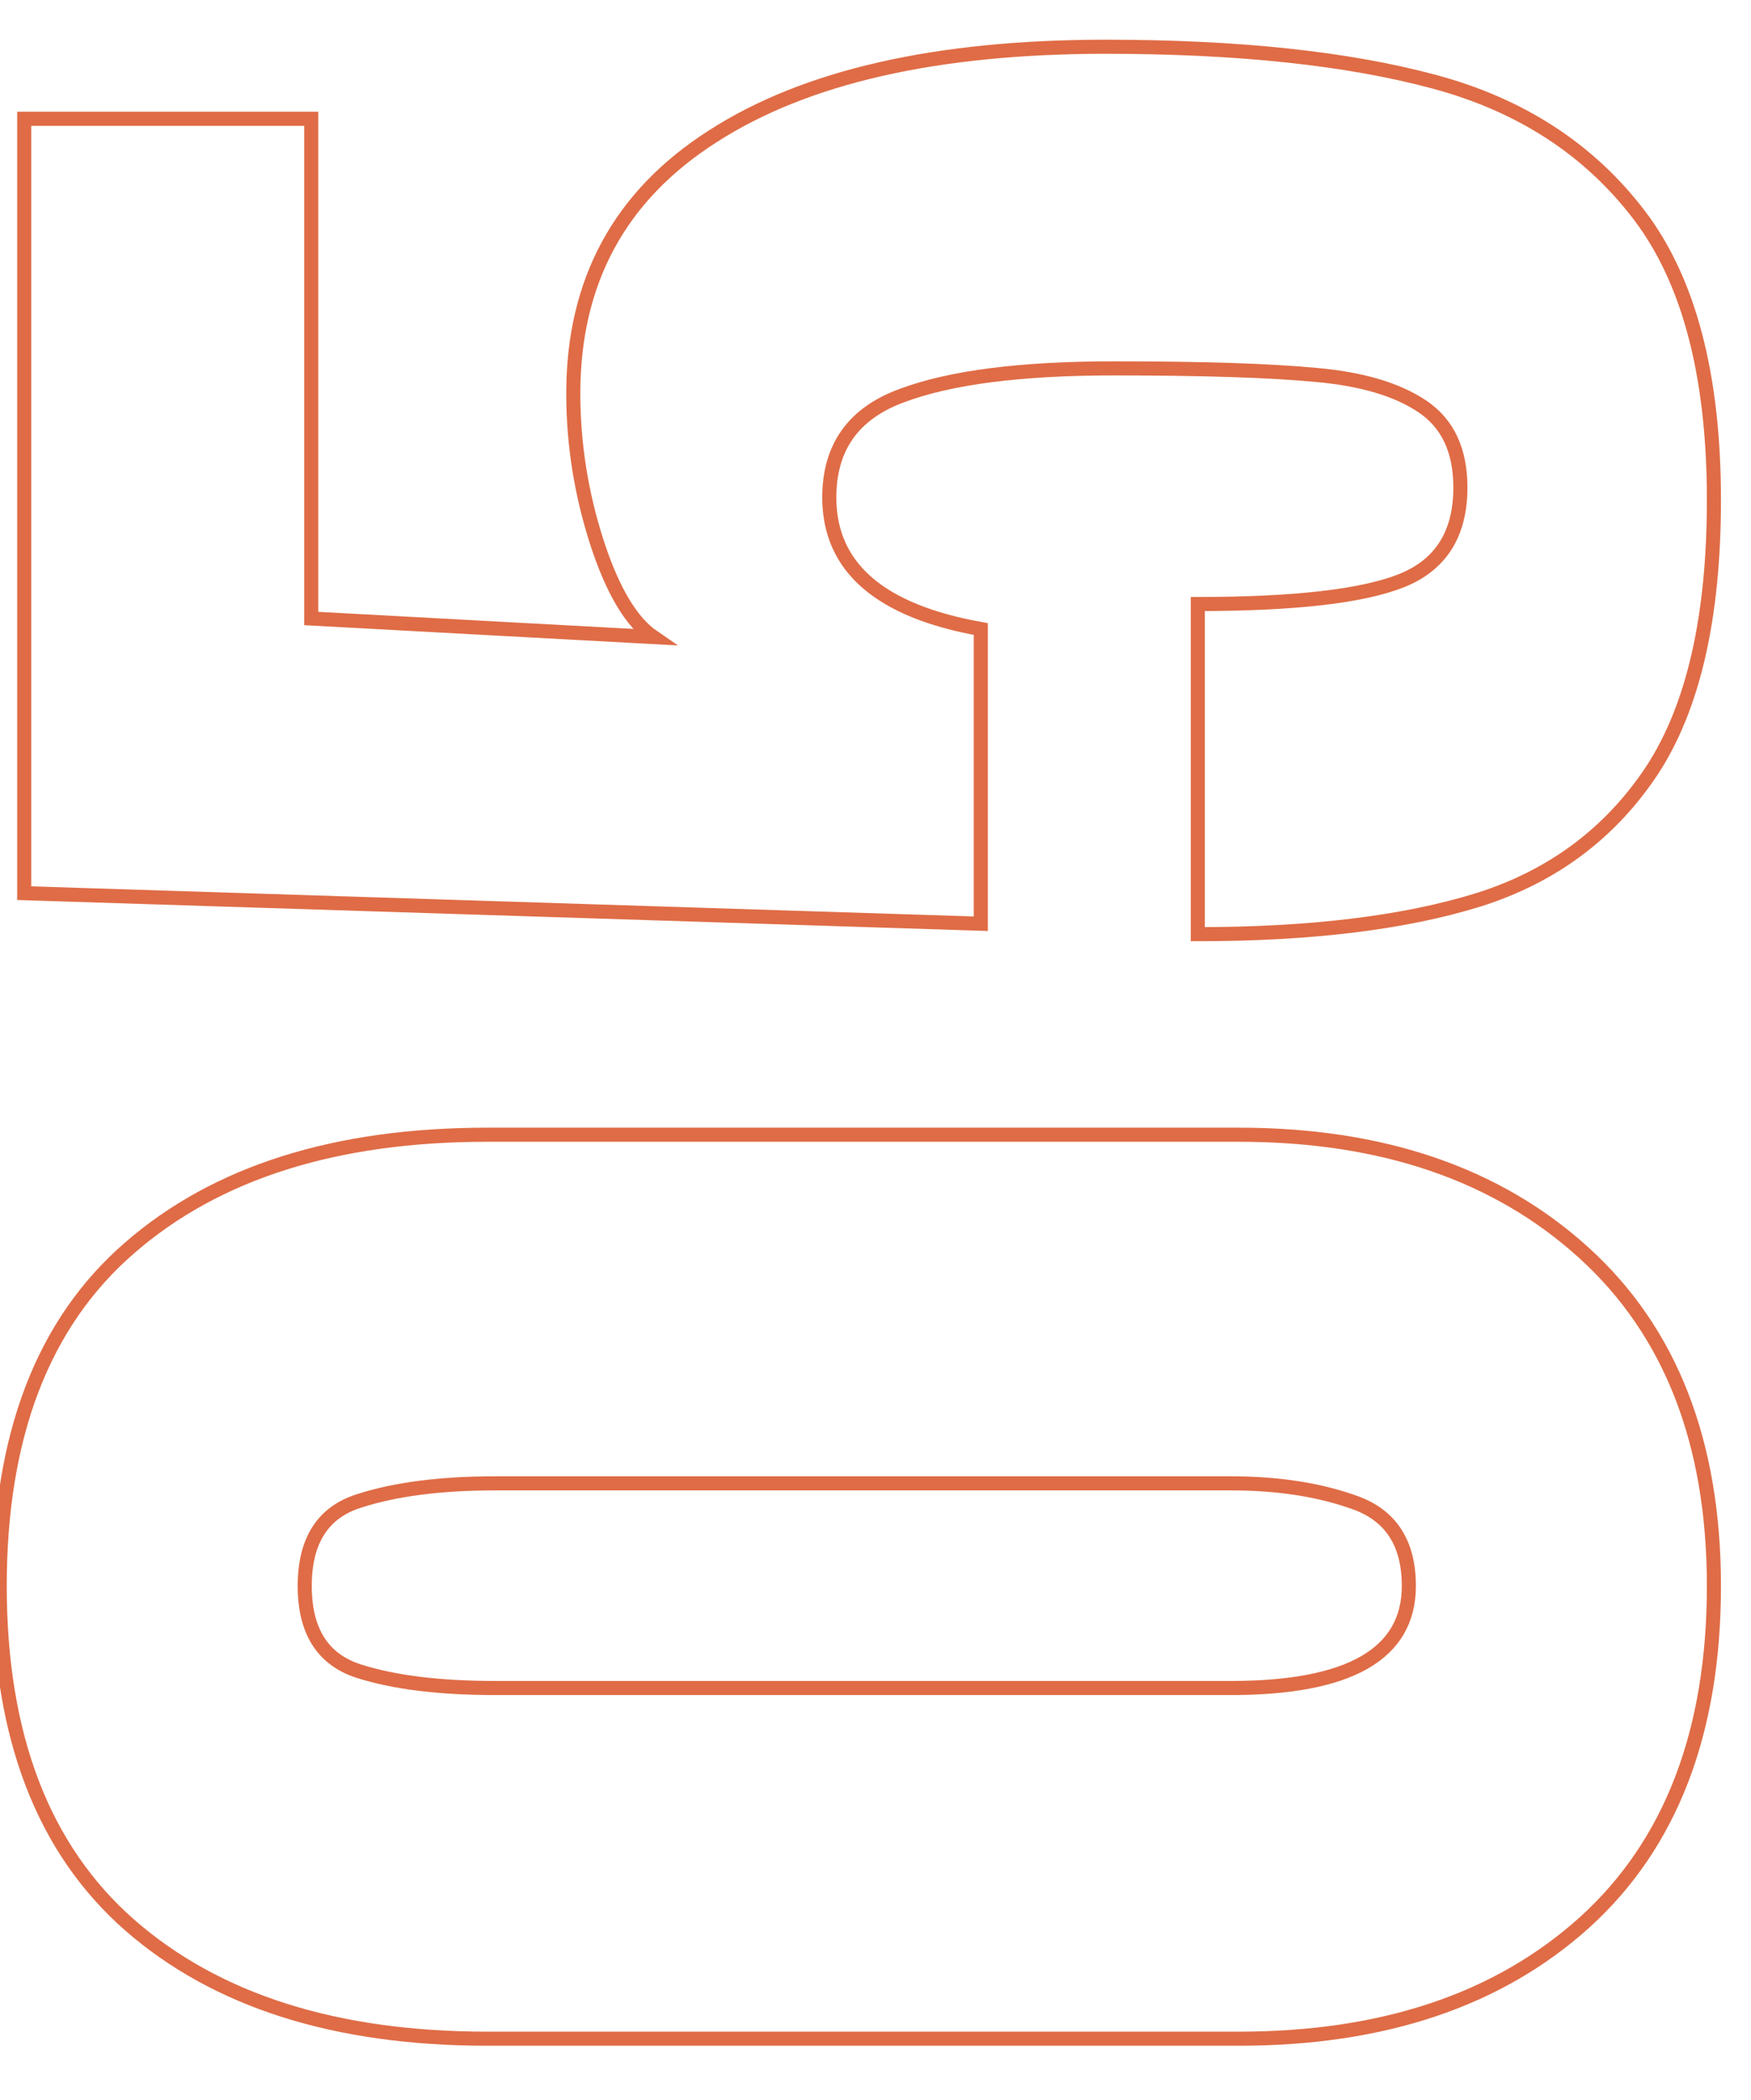 <svg xmlns="http://www.w3.org/2000/svg" xmlns:xlink="http://www.w3.org/1999/xlink" width="151" zoomAndPan="magnify" viewBox="0 0 113.25 135.75" height="181" preserveAspectRatio="xMidYMid meet" version="1.0"><defs><clipPath id="e8e6054e31"><path d="M 0 0.324 L 112.504 0.324 L 112.504 135.18 L 0 135.18 Z M 0 0.324 " clip-rule="nonzero"/></clipPath></defs><g clip-path="url(#e8e6054e31)"><path stroke-linecap="butt" transform="matrix(0, -0.73, 0.73, 0, 16.897, 140.282)" fill="none" stroke-linejoin="miter" d="M 51.713 128.705 C 38.776 128.705 28.855 124.892 21.94 117.271 C 15.062 109.65 11.618 99.435 11.618 86.615 L 11.618 20.025 C 11.618 6.585 14.971 -3.972 21.678 -11.652 C 28.411 -19.332 38.423 -23.172 51.713 -23.172 C 65.035 -23.172 75.02 -19.332 81.663 -11.652 C 88.337 -3.972 91.675 6.585 91.675 20.025 L 91.675 86.615 C 91.675 99.312 88.193 109.505 81.219 117.185 C 74.25 124.865 64.415 128.705 51.713 128.705 Z M 51.713 101.676 C 55.468 101.676 57.917 100.114 59.067 96.98 C 60.222 93.819 60.8 90.129 60.8 85.904 L 60.8 20.731 C 60.8 15.891 60.281 11.874 59.249 8.681 C 58.243 5.462 55.73 3.852 51.713 3.852 C 47.729 3.852 45.215 5.435 44.183 8.596 C 43.177 11.725 42.675 15.773 42.675 20.731 L 42.675 85.904 C 42.675 96.418 45.691 101.676 51.713 101.676 Z M 147.889 128.705 C 137.492 128.705 129.502 126.871 123.919 123.207 C 118.367 119.517 114.559 114.41 112.49 107.879 C 110.452 101.323 109.436 93.022 109.436 82.978 L 138.674 82.978 C 138.674 91.578 139.37 97.6 140.755 101.055 C 142.145 104.51 144.889 106.243 148.996 106.243 C 152.275 106.243 154.665 105.12 156.174 102.874 C 157.682 100.627 158.612 97.483 158.965 93.434 C 159.35 89.391 159.543 83.422 159.543 75.539 C 159.543 67.324 158.746 61.078 157.147 56.799 C 155.585 52.483 152.569 50.328 148.109 50.328 C 141.937 50.328 138.054 54.804 136.46 63.752 L 110.361 63.752 L 113.067 -21.001 L 181.647 -21.001 L 181.647 4.43 L 137.391 4.43 L 135.749 34.732 C 137.081 32.786 139.883 31.117 144.167 29.727 C 148.478 28.341 152.868 27.646 157.329 27.646 C 167.25 27.646 174.839 31.764 180.096 40.006 C 185.385 48.215 188.027 59.826 188.027 74.828 C 188.027 86.556 186.995 96.258 184.925 103.938 C 182.861 111.618 178.919 117.672 173.101 122.1 C 167.309 126.502 158.907 128.705 147.889 128.705 Z M 147.889 128.705 " stroke="#df6c46" stroke-width="1.248" stroke-opacity="1" stroke-miterlimit="4"/></g></svg>